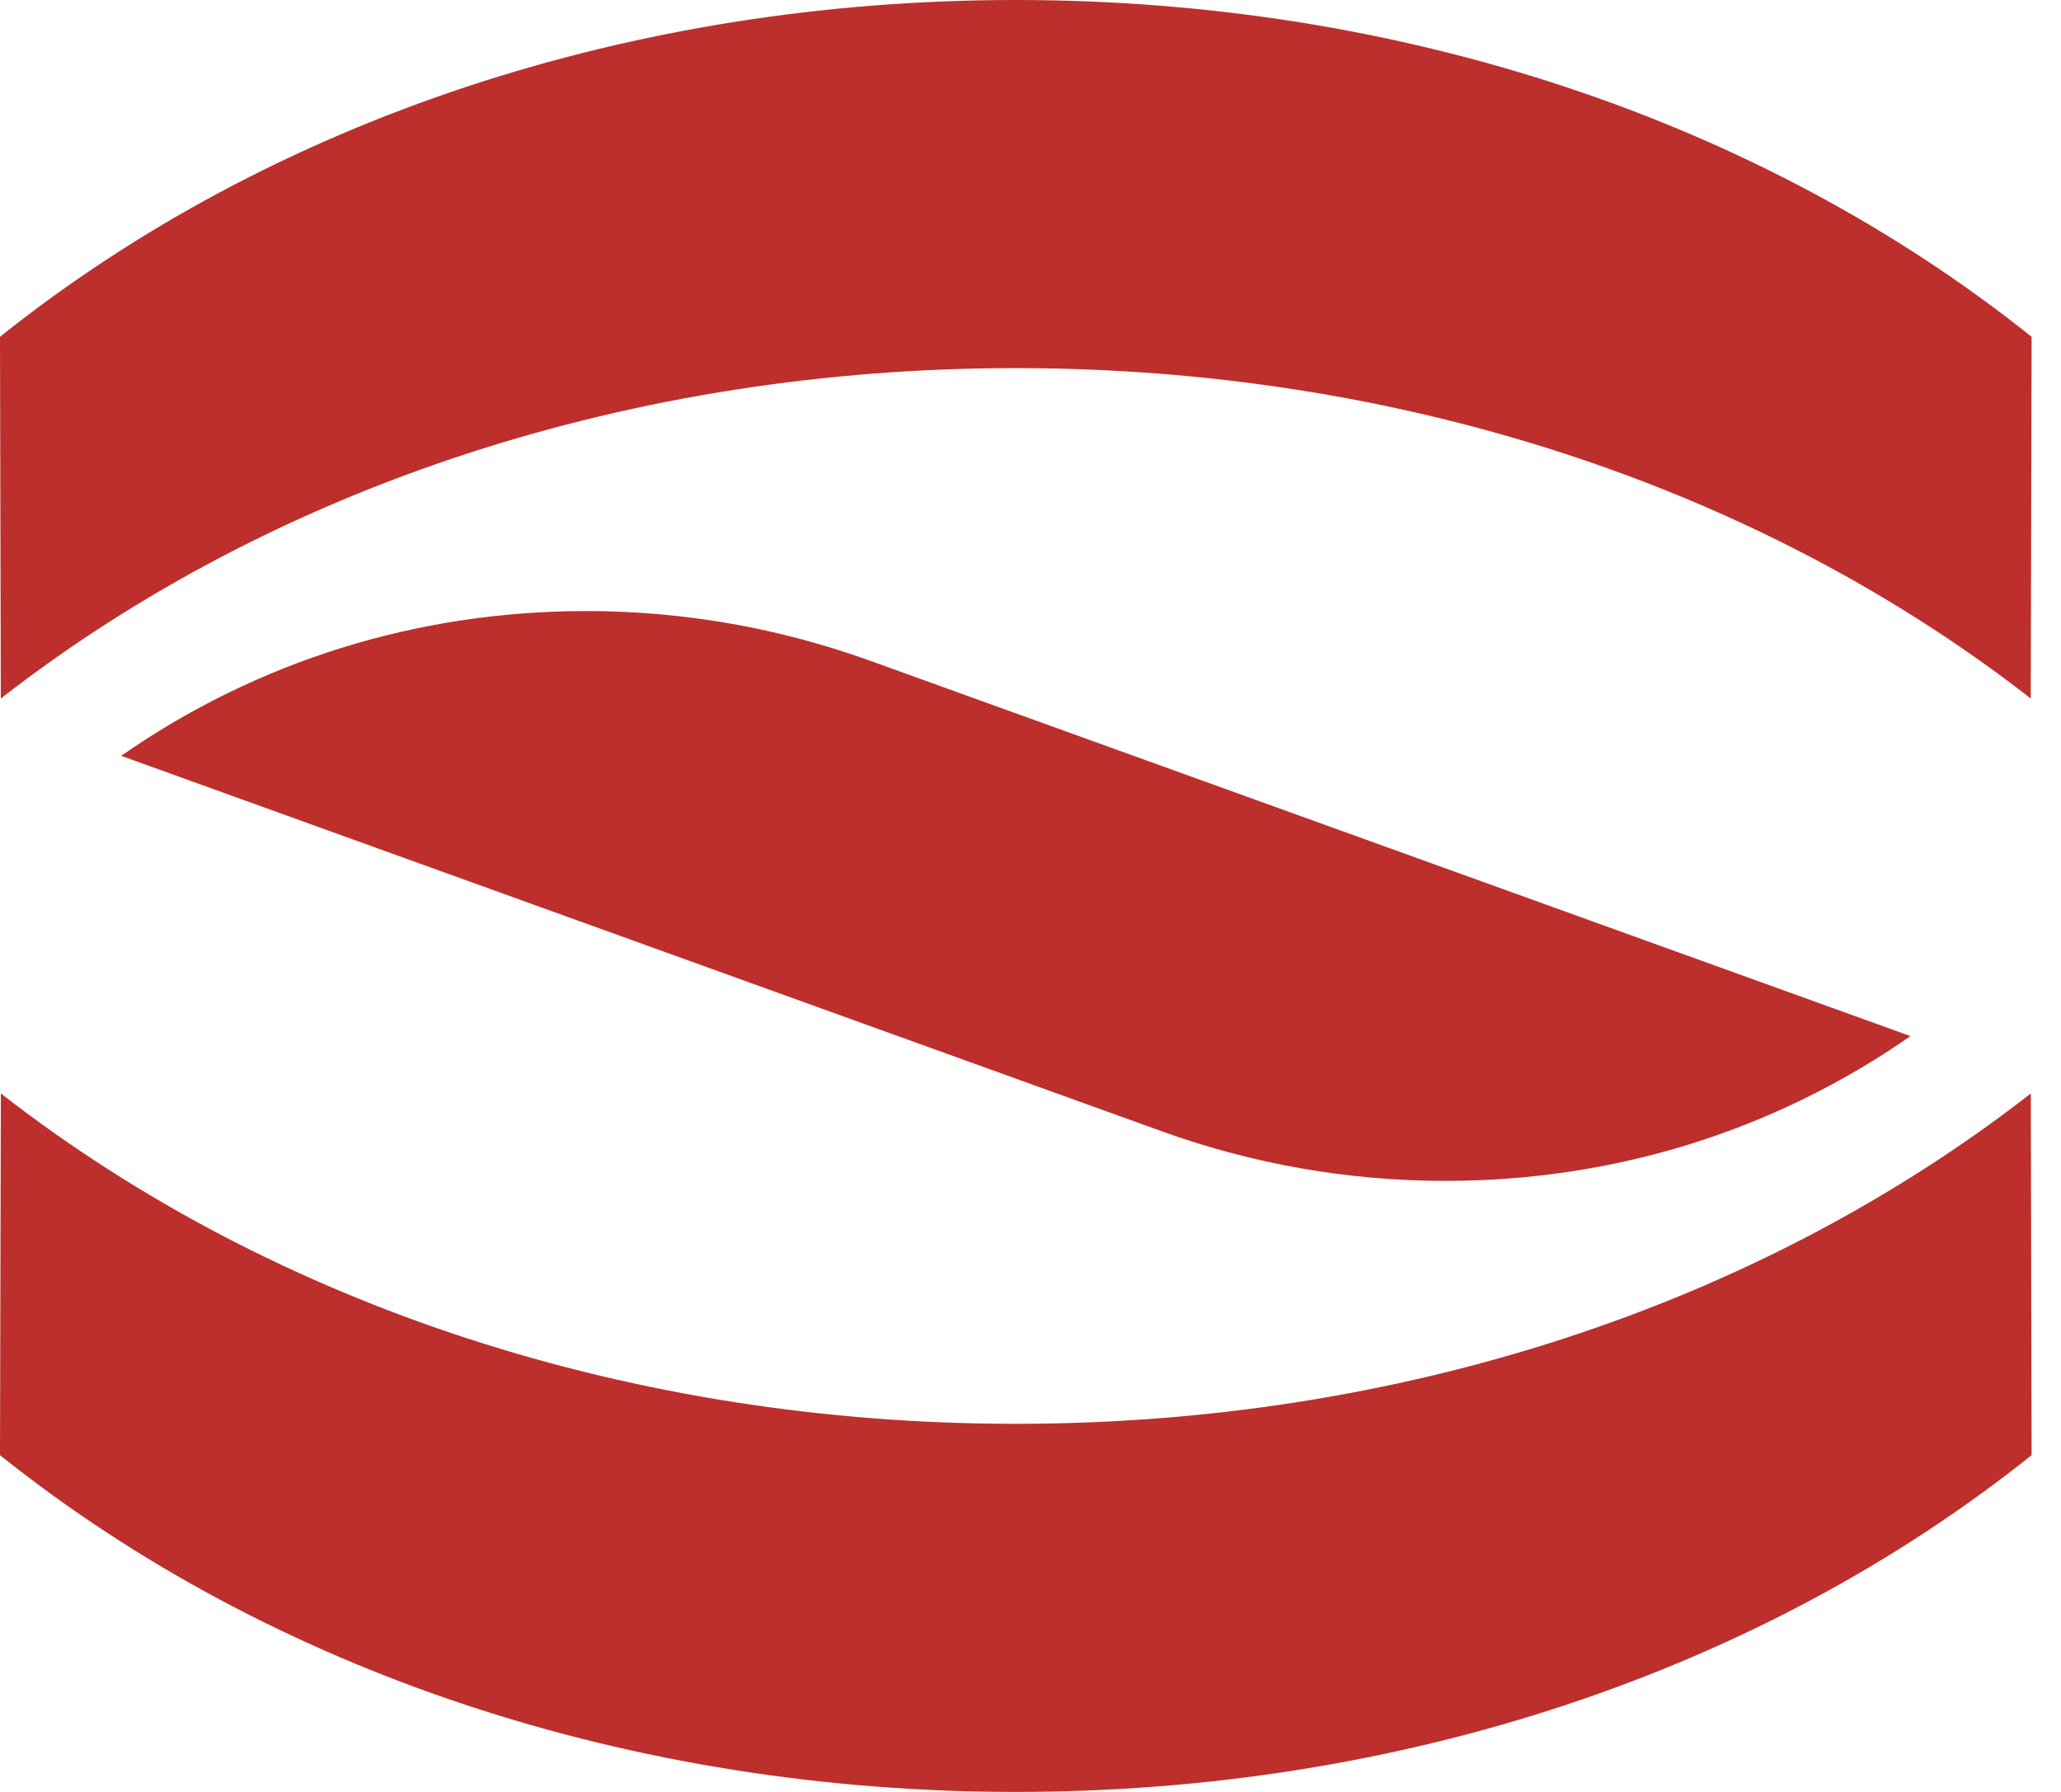 <svg width="46" height="40" viewBox="0 0 46 40" fill="none" xmlns="http://www.w3.org/2000/svg">
<path fill-rule="evenodd" clip-rule="evenodd" d="M0 7.518L0.018 15.592C6.132 10.832 14.155 8.217 22.672 8.217C31.189 8.217 39.212 10.832 45.325 15.592L45.344 7.518C39.277 2.669 31.231 0 22.672 0C14.113 0 6.067 2.669 0 7.518ZM25.919 25.249C27.962 25.987 30.096 26.36 32.261 26.36C36.024 26.36 39.606 25.244 42.64 23.128L19.424 14.751C17.381 14.014 15.248 13.64 13.084 13.64C9.32 13.64 5.739 14.757 2.705 16.872L25.919 25.249ZM45.326 24.409L45.344 32.483C39.277 37.331 31.23 40 22.672 40C14.114 40 6.067 37.331 0 32.483L0.019 24.409C6.131 29.168 14.154 31.783 22.672 31.783C31.191 31.783 39.213 29.168 45.326 24.409Z" fill="#BC2F2C"/>
</svg>
